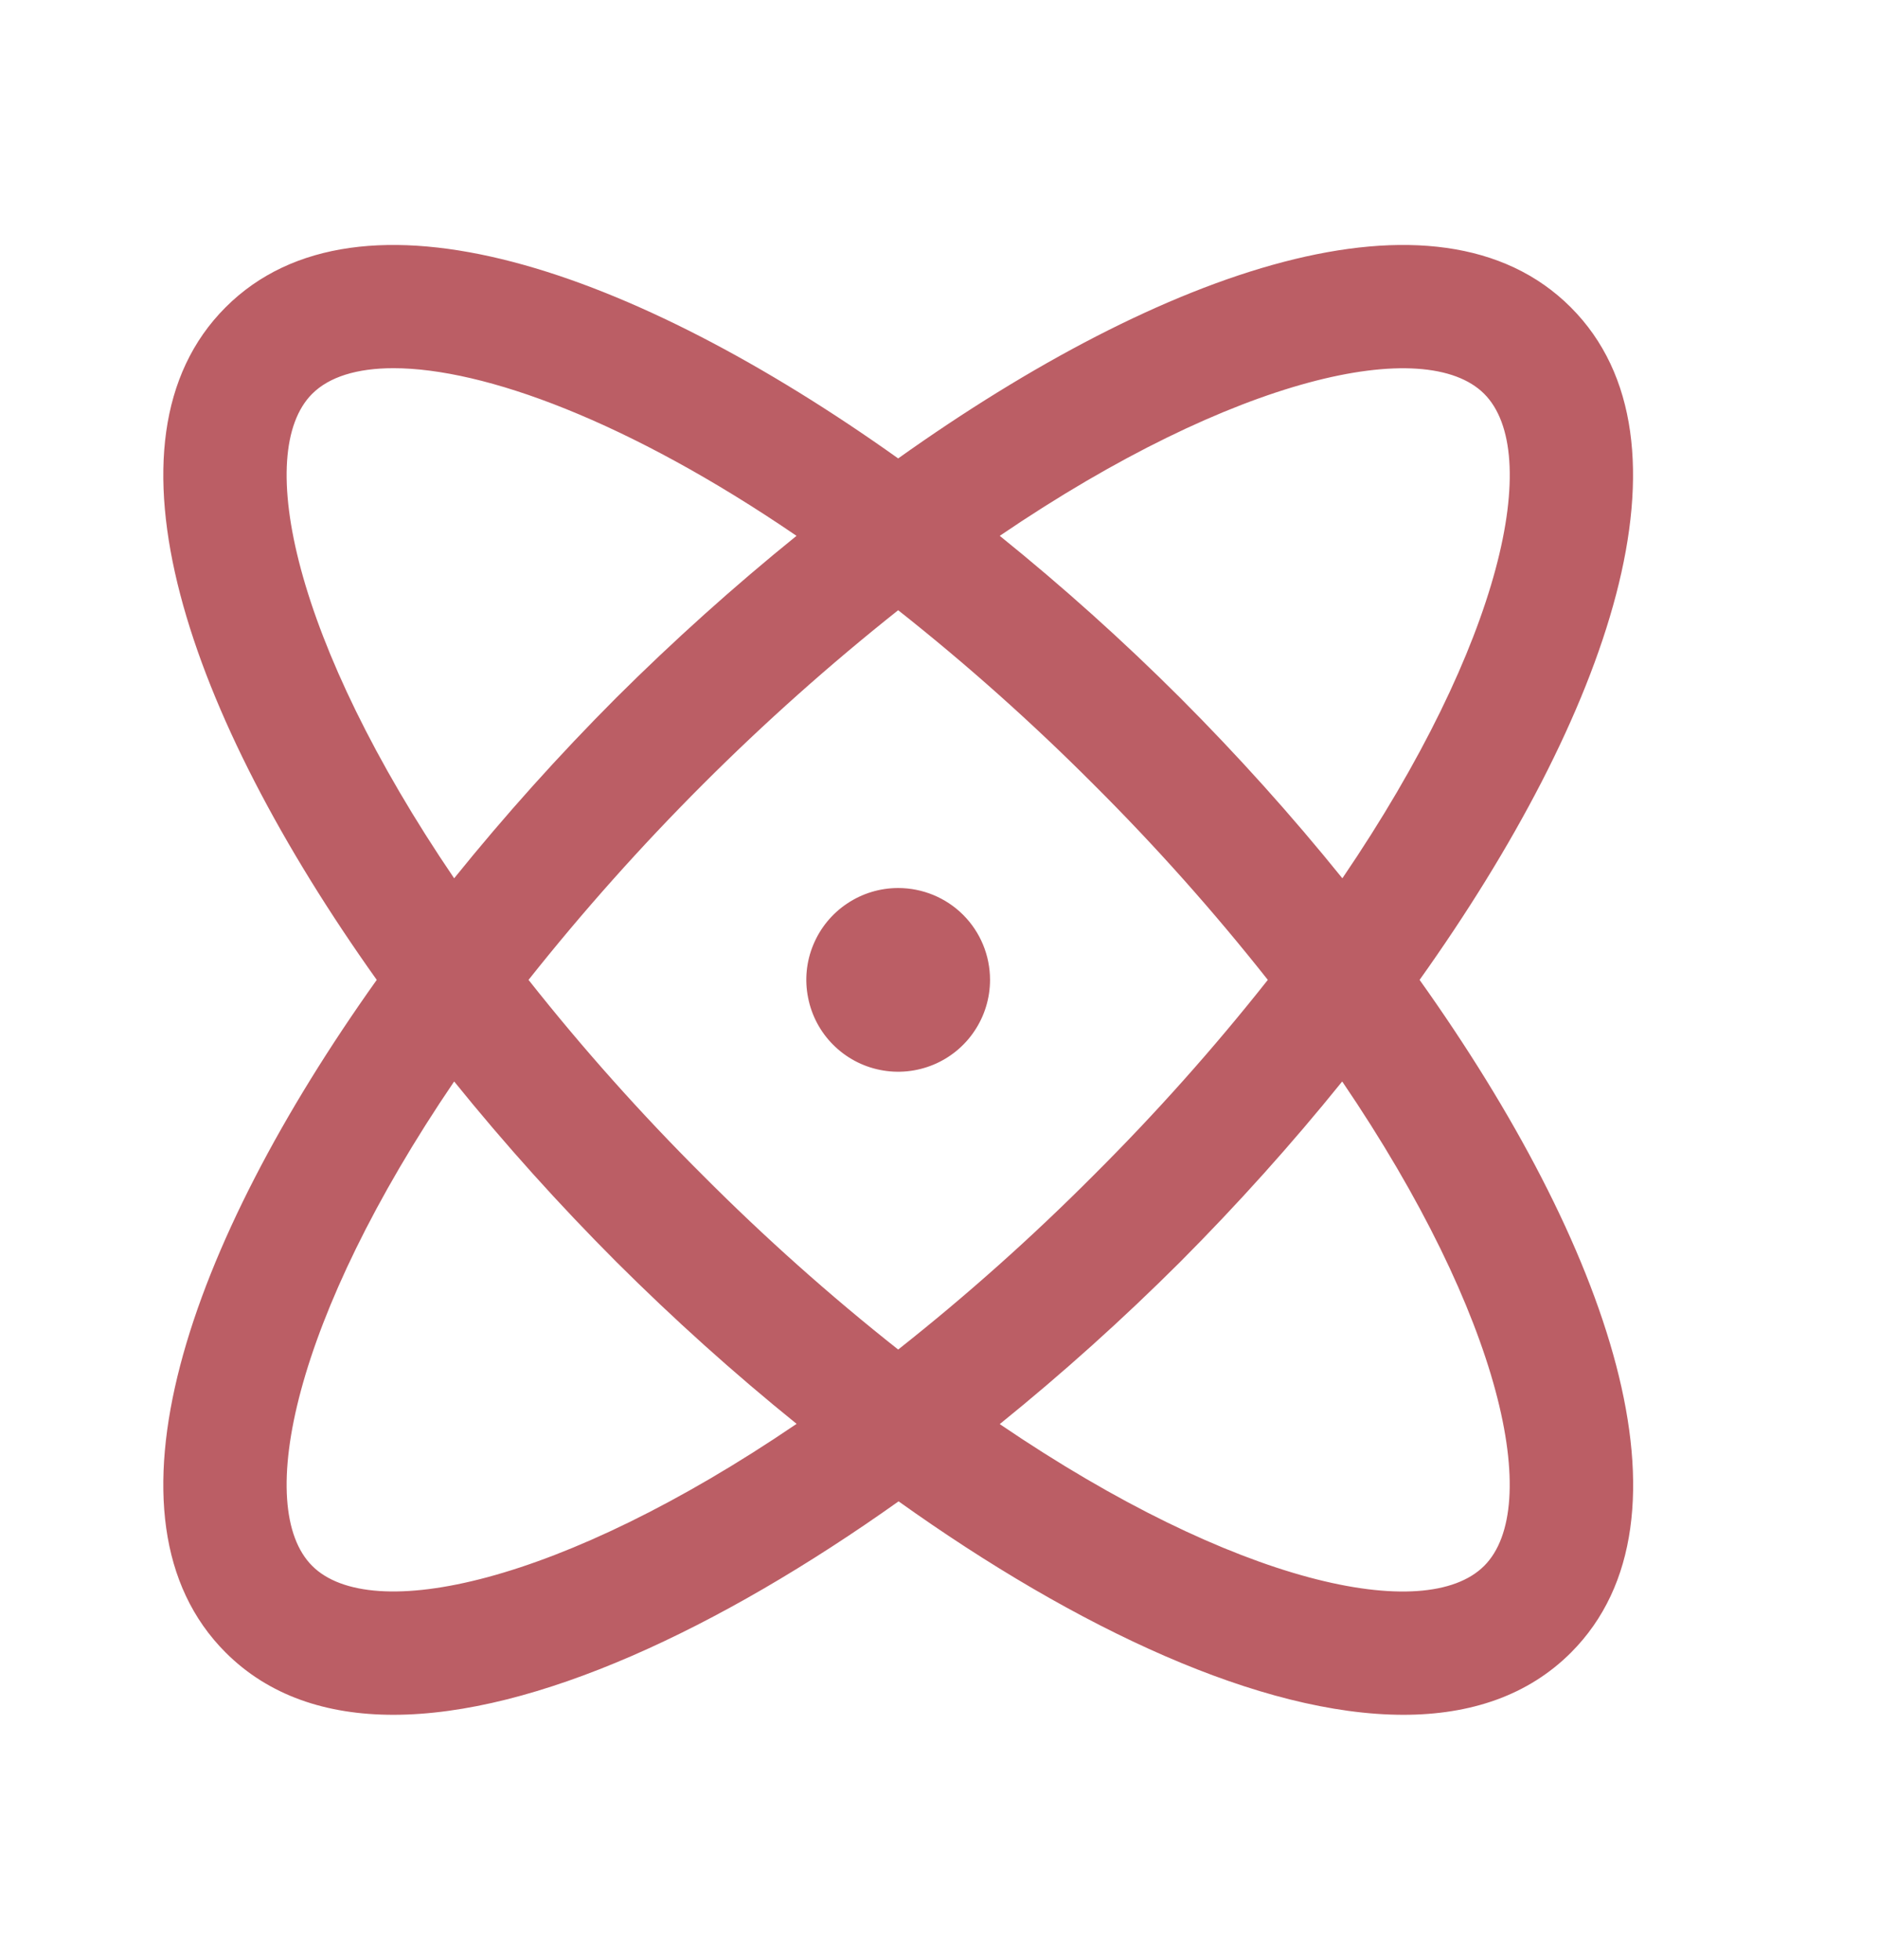 <svg width="23" height="24" viewBox="0 0 23 24" fill="none" xmlns="http://www.w3.org/2000/svg">
<g id="Frame">
<path id="Vector" d="M17.386 12C19.697 8.755 20.876 5.402 19.237 3.763C17.598 2.124 14.245 3.303 11 5.614C7.755 3.303 4.402 2.124 2.763 3.763C1.124 5.402 2.303 8.755 4.614 12C2.303 15.245 1.124 18.598 2.763 20.237C3.291 20.765 3.996 21 4.817 21C6.55 21 8.8 19.953 11.005 18.386C13.2 19.953 15.45 21 17.188 21C18.009 21 18.715 20.764 19.241 20.237C20.876 18.598 19.697 15.245 17.386 12ZM18.177 4.823C18.893 5.54 18.409 7.861 16.44 10.756C15.818 9.985 15.154 9.247 14.454 8.546C13.753 7.846 13.015 7.184 12.244 6.562C15.139 4.594 17.46 4.106 18.177 4.823ZM15.527 12C14.864 12.839 14.151 13.638 13.393 14.393C12.638 15.151 11.839 15.864 11 16.527C10.161 15.864 9.362 15.151 8.607 14.393C7.849 13.638 7.136 12.839 6.473 12C7.804 10.323 9.323 8.804 11 7.473C11.839 8.136 12.638 8.849 13.393 9.606C14.151 10.361 14.864 11.161 15.527 12ZM3.823 4.823C4.03 4.616 4.37 4.509 4.819 4.509C5.927 4.509 7.696 5.156 9.755 6.562C8.985 7.185 8.248 7.847 7.546 8.546C6.847 9.247 6.184 9.985 5.562 10.756C3.594 7.861 3.107 5.54 3.823 4.823ZM3.823 19.176C3.107 18.46 3.594 16.139 5.562 13.244C6.185 14.015 6.848 14.752 7.549 15.454C8.25 16.153 8.986 16.815 9.756 17.437C6.861 19.406 4.54 19.894 3.823 19.176ZM18.177 19.176C17.46 19.894 15.139 19.409 12.244 17.44C13.015 16.817 13.752 16.154 14.454 15.454C15.153 14.752 15.816 14.015 16.438 13.244C18.406 16.139 18.893 18.46 18.177 19.176ZM12.125 12C12.125 12.222 12.059 12.44 11.935 12.625C11.812 12.81 11.636 12.954 11.431 13.039C11.225 13.124 10.999 13.147 10.78 13.103C10.562 13.06 10.362 12.953 10.204 12.795C10.047 12.638 9.94 12.438 9.897 12.219C9.853 12.001 9.875 11.775 9.961 11.569C10.046 11.364 10.19 11.188 10.375 11.065C10.56 10.941 10.777 10.875 11 10.875C11.298 10.875 11.585 10.993 11.796 11.204C12.007 11.415 12.125 11.701 12.125 12Z" fill="#BB5E65"/>
</g>
</svg>
